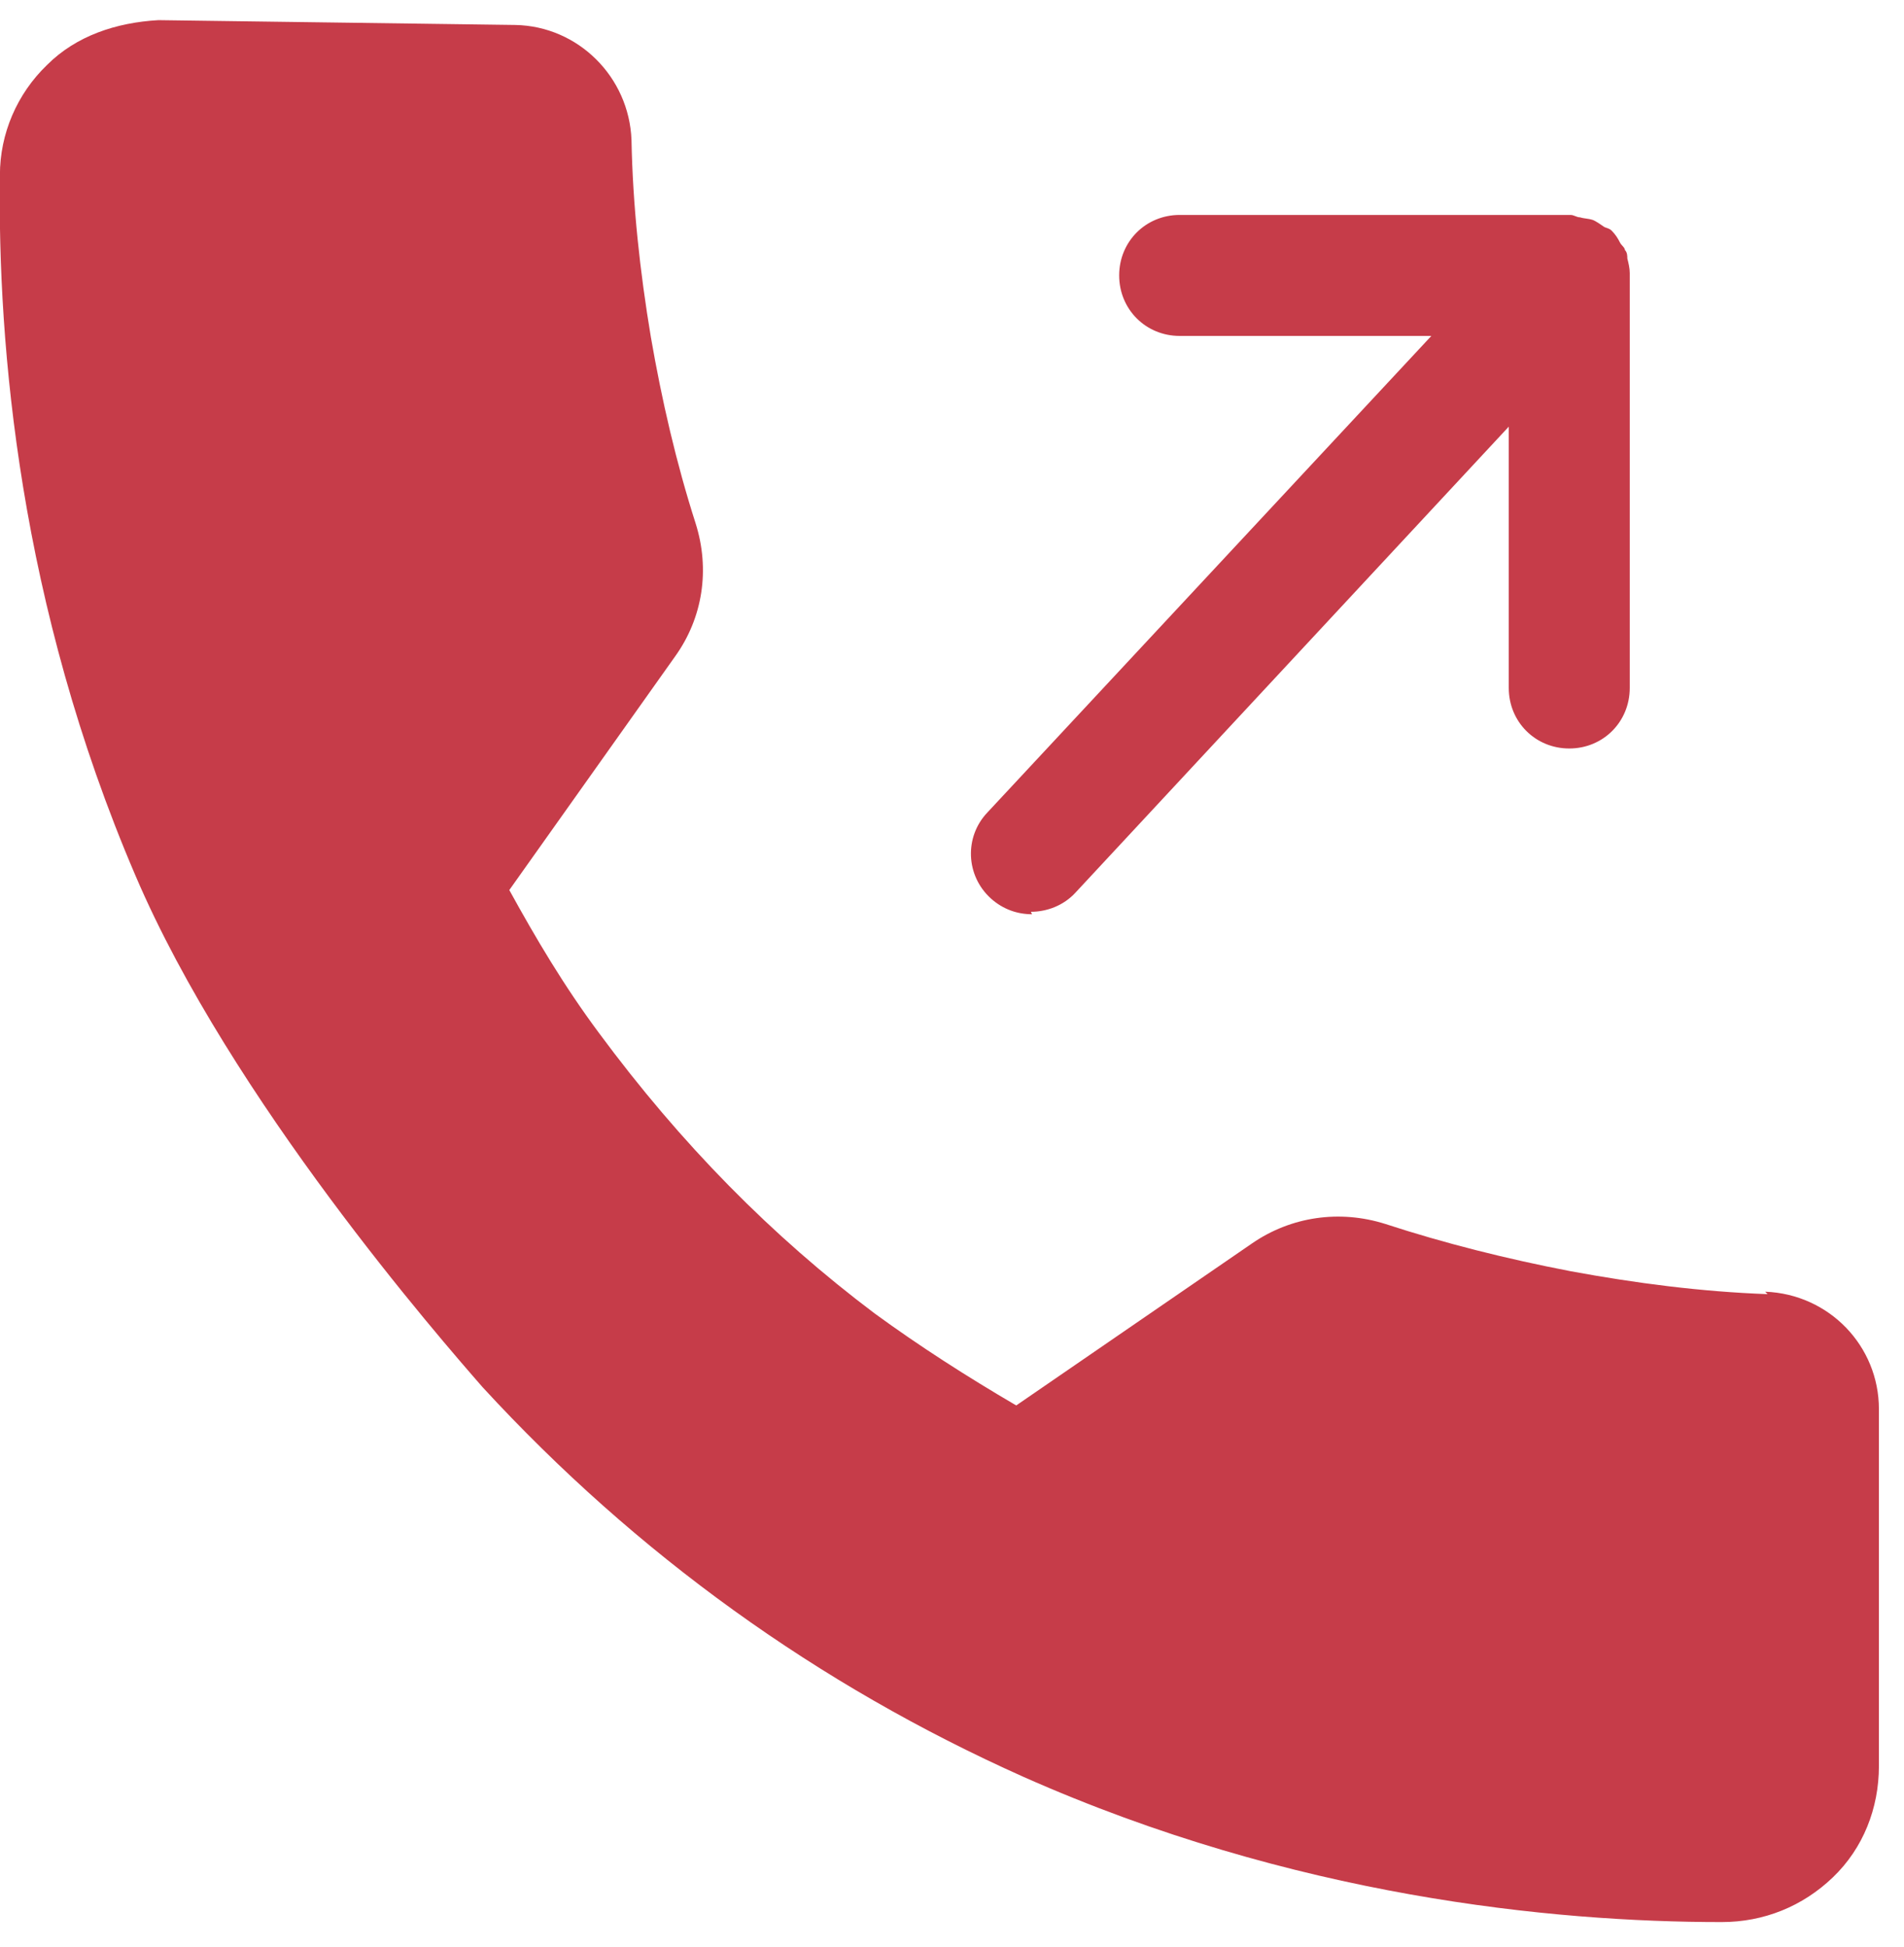 <svg width="45" height="46" viewBox="0 0 45 46" fill="none" xmlns="http://www.w3.org/2000/svg">
<g clip-path="url(#clip0_1048_610)">
<path d="M41.776 30.581C40.203 30.523 38.659 30.323 37.115 30.038C35.628 29.752 34.141 29.38 32.74 28.922C31.653 28.579 30.509 28.751 29.594 29.38L24.018 33.211C22.846 32.525 21.731 31.81 20.673 31.038C18.242 29.208 16.097 27.035 14.153 24.405C13.324 23.29 12.666 22.175 12.037 21.032L15.954 15.514C16.612 14.599 16.784 13.456 16.441 12.369C15.983 10.94 15.64 9.453 15.383 7.966C15.125 6.422 14.954 4.85 14.925 3.306C14.868 1.82 13.667 0.619 12.18 0.59L3.744 0.476C2.743 0.533 1.8 0.847 1.113 1.534C0.399 2.22 -0.002 3.163 -0.002 4.135C-0.059 8.166 0.456 14.285 3.201 20.689C5.46 25.978 10.435 31.667 11.408 32.782C15.039 36.727 19.329 39.815 24.19 41.988C30.567 44.818 36.686 45.419 40.689 45.419C41.69 45.419 42.605 45.047 43.32 44.361C44.035 43.675 44.407 42.731 44.407 41.731V33.297C44.407 31.81 43.234 30.581 41.719 30.523L41.776 30.581Z" fill="#C63C49"/>
<path d="M24.364 21.546C24.735 21.546 25.136 21.403 25.422 21.089L35.659 10.082V16.257C35.659 17.058 36.288 17.687 37.089 17.687C37.889 17.687 38.518 17.058 38.518 16.257V6.451C38.518 6.337 38.49 6.222 38.461 6.108C38.461 6.051 38.461 5.965 38.404 5.908C38.404 5.851 38.318 5.793 38.29 5.736C38.233 5.622 38.175 5.536 38.09 5.45C38.032 5.393 37.975 5.393 37.918 5.365C37.832 5.307 37.718 5.222 37.632 5.193C37.546 5.165 37.432 5.165 37.346 5.136C37.26 5.136 37.203 5.079 37.117 5.079H27.881C27.08 5.079 26.451 5.708 26.451 6.508C26.451 7.309 27.08 7.938 27.881 7.938H33.829L23.334 19.202C22.791 19.774 22.82 20.689 23.42 21.232C23.706 21.489 24.049 21.604 24.392 21.604L24.364 21.546Z" fill="#C63C49"/>
</g>
<defs>
<clipPath id="clip0_1048_610">
<rect width="44.465" height="45" fill="white" transform="translate(0 0.476)"/>
</clipPath>
</defs>
</svg>
